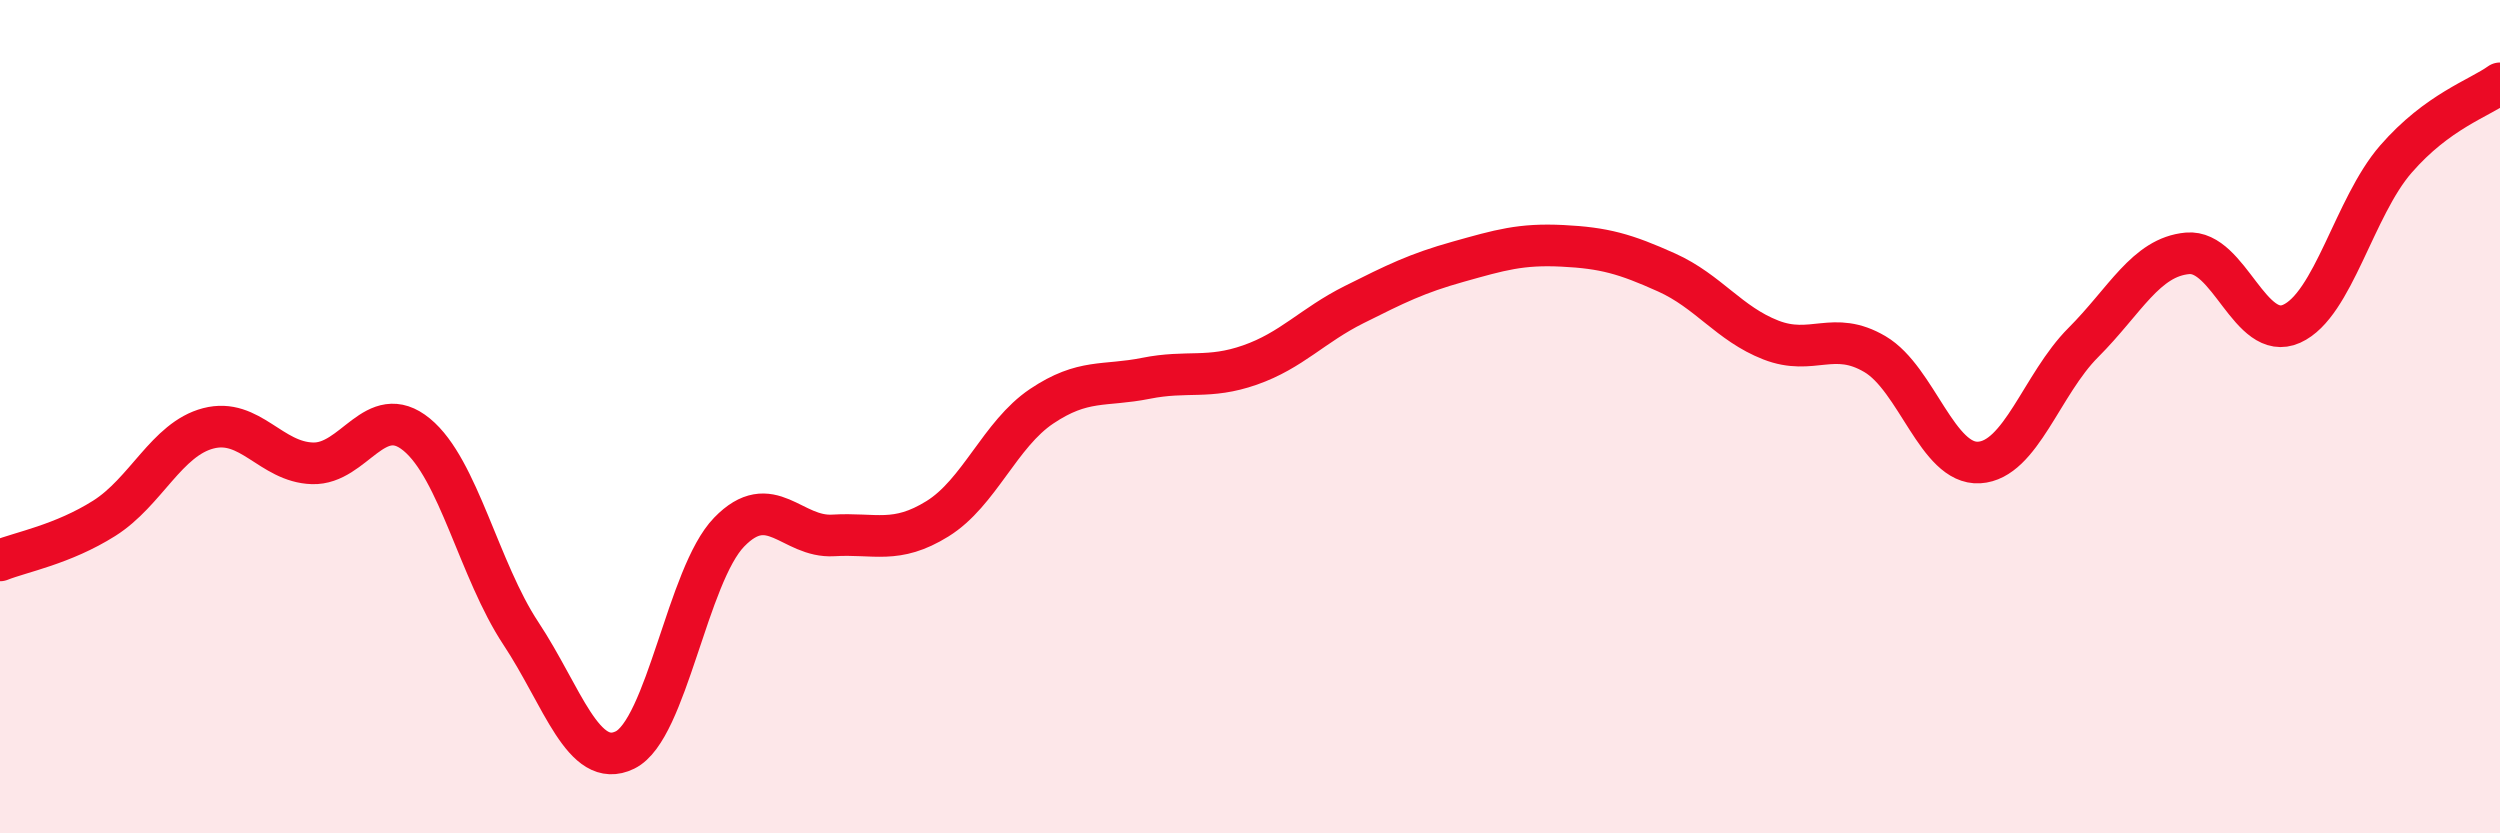 
    <svg width="60" height="20" viewBox="0 0 60 20" xmlns="http://www.w3.org/2000/svg">
      <path
        d="M 0,13.45 C 0.5,13.25 1.5,13.07 2.5,12.44 C 3.5,11.81 4,10.54 5,10.28 C 6,10.02 6.5,11.09 7.5,11.12 C 8.5,11.15 9,9.61 10,10.43 C 11,11.25 11.5,13.69 12.5,15.2 C 13.5,16.71 14,18.49 15,18 C 16,17.51 16.5,13.8 17.5,12.77 C 18.5,11.74 19,12.91 20,12.85 C 21,12.79 21.5,13.07 22.5,12.45 C 23.5,11.83 24,10.42 25,9.75 C 26,9.08 26.5,9.28 27.5,9.08 C 28.5,8.88 29,9.11 30,8.76 C 31,8.41 31.5,7.81 32.5,7.31 C 33.5,6.81 34,6.56 35,6.28 C 36,6 36.5,5.85 37.5,5.9 C 38.5,5.95 39,6.09 40,6.54 C 41,6.99 41.5,7.77 42.5,8.16 C 43.5,8.55 44,7.91 45,8.5 C 46,9.09 46.5,11.16 47.5,11.1 C 48.5,11.04 49,9.22 50,8.22 C 51,7.22 51.5,6.17 52.5,6.08 C 53.5,5.99 54,8.22 55,7.77 C 56,7.32 56.5,4.97 57.5,3.82 C 58.5,2.67 59.5,2.36 60,2L60 20L0 20Z"
        fill="#EB0A25"
        opacity="0.1"
        stroke-linecap="round"
        stroke-linejoin="round"
      />
      <path
        d="M 0,13.45 C 0.5,13.25 1.5,13.07 2.5,12.44 C 3.5,11.81 4,10.54 5,10.28 C 6,10.02 6.5,11.09 7.5,11.12 C 8.5,11.15 9,9.61 10,10.43 C 11,11.25 11.5,13.69 12.5,15.2 C 13.5,16.71 14,18.49 15,18 C 16,17.51 16.5,13.8 17.5,12.77 C 18.5,11.74 19,12.91 20,12.85 C 21,12.79 21.5,13.07 22.5,12.45 C 23.5,11.83 24,10.42 25,9.75 C 26,9.08 26.5,9.28 27.5,9.08 C 28.5,8.88 29,9.11 30,8.76 C 31,8.41 31.5,7.81 32.5,7.31 C 33.5,6.81 34,6.56 35,6.28 C 36,6 36.5,5.85 37.5,5.9 C 38.5,5.95 39,6.09 40,6.54 C 41,6.99 41.5,7.77 42.5,8.16 C 43.5,8.55 44,7.91 45,8.5 C 46,9.09 46.5,11.16 47.5,11.1 C 48.5,11.04 49,9.22 50,8.22 C 51,7.22 51.5,6.17 52.5,6.08 C 53.5,5.99 54,8.22 55,7.77 C 56,7.32 56.5,4.97 57.5,3.82 C 58.5,2.67 59.5,2.36 60,2"
        stroke="#EB0A25"
        stroke-width="1"
        fill="none"
        stroke-linecap="round"
        stroke-linejoin="round"
      />
    </svg>
  